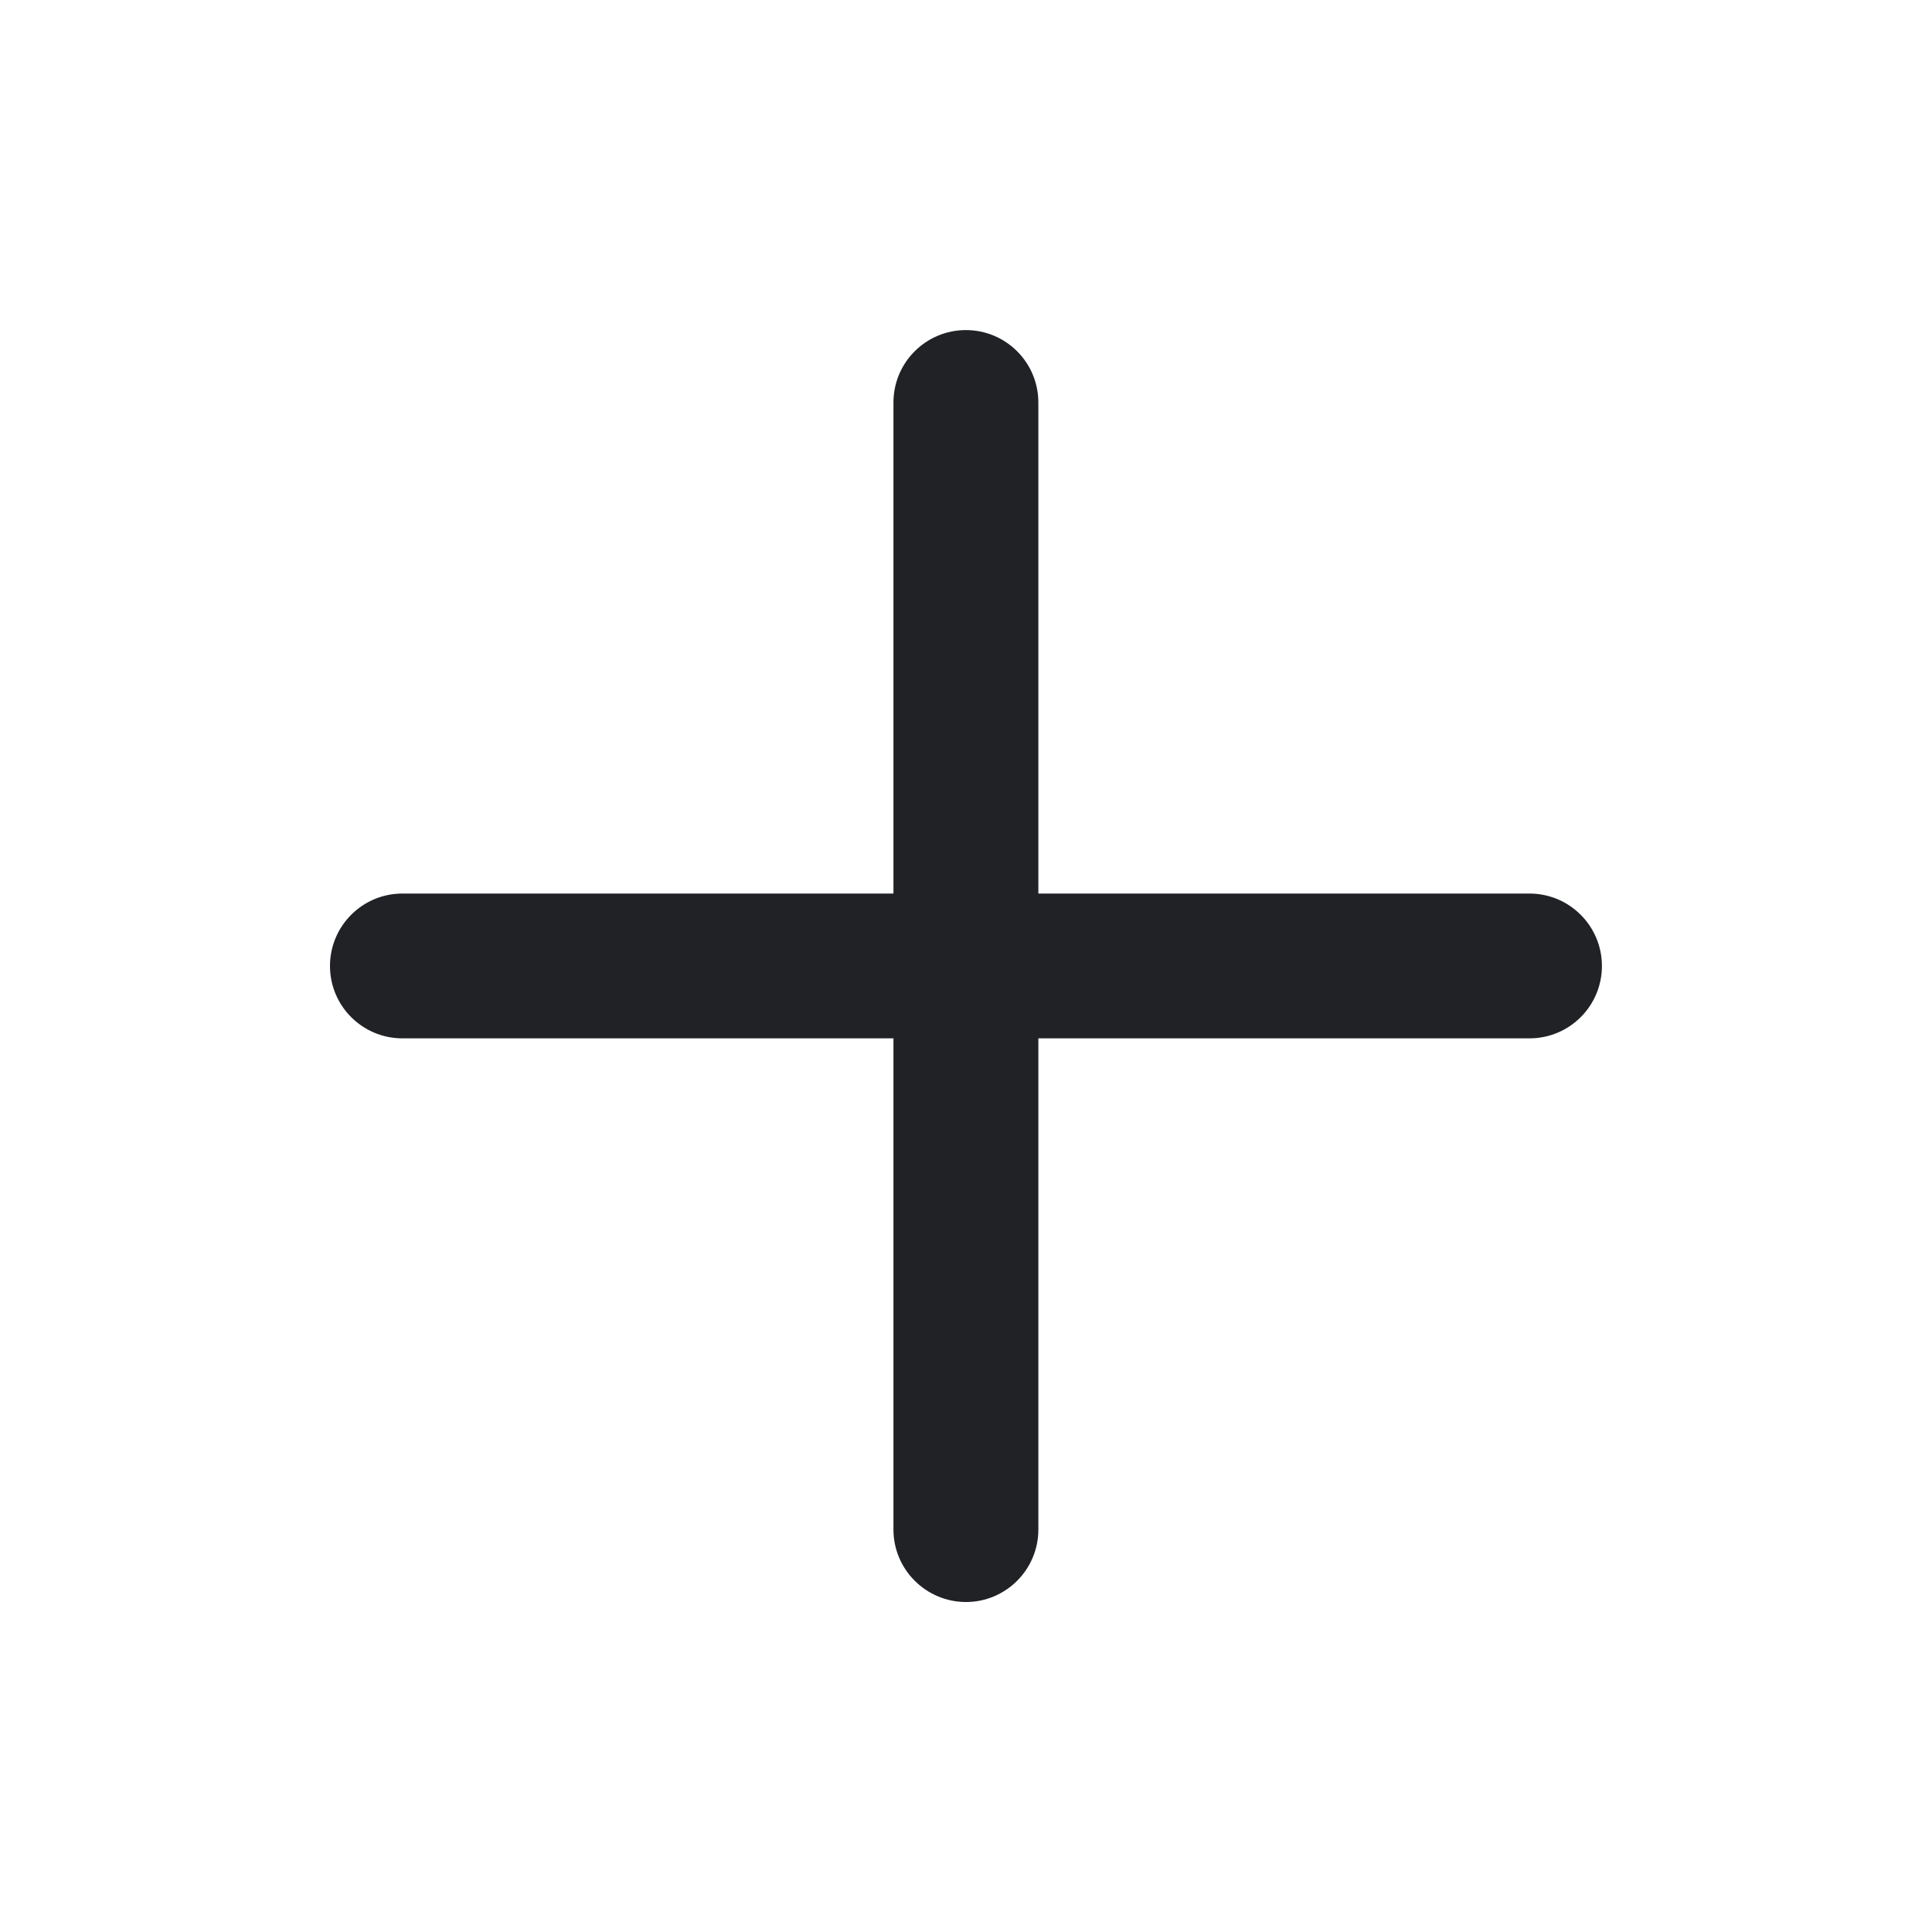 <svg width="20" height="20" viewBox="0 0 20 20" fill="none" xmlns="http://www.w3.org/2000/svg">
<path d="M9.999 3.417C10.413 3.417 10.749 3.752 10.749 4.167V9.25H15.833C16.247 9.25 16.583 9.586 16.583 10C16.583 10.414 16.247 10.749 15.833 10.749H10.749V15.834C10.749 16.248 10.413 16.584 9.999 16.584C9.585 16.583 9.249 16.247 9.249 15.834V10.749H4.166C3.752 10.749 3.416 10.414 3.416 10C3.416 9.585 3.752 9.25 4.166 9.25H9.249V4.167C9.249 3.752 9.585 3.417 9.999 3.417Z" fill="#202226"/>
</svg>
